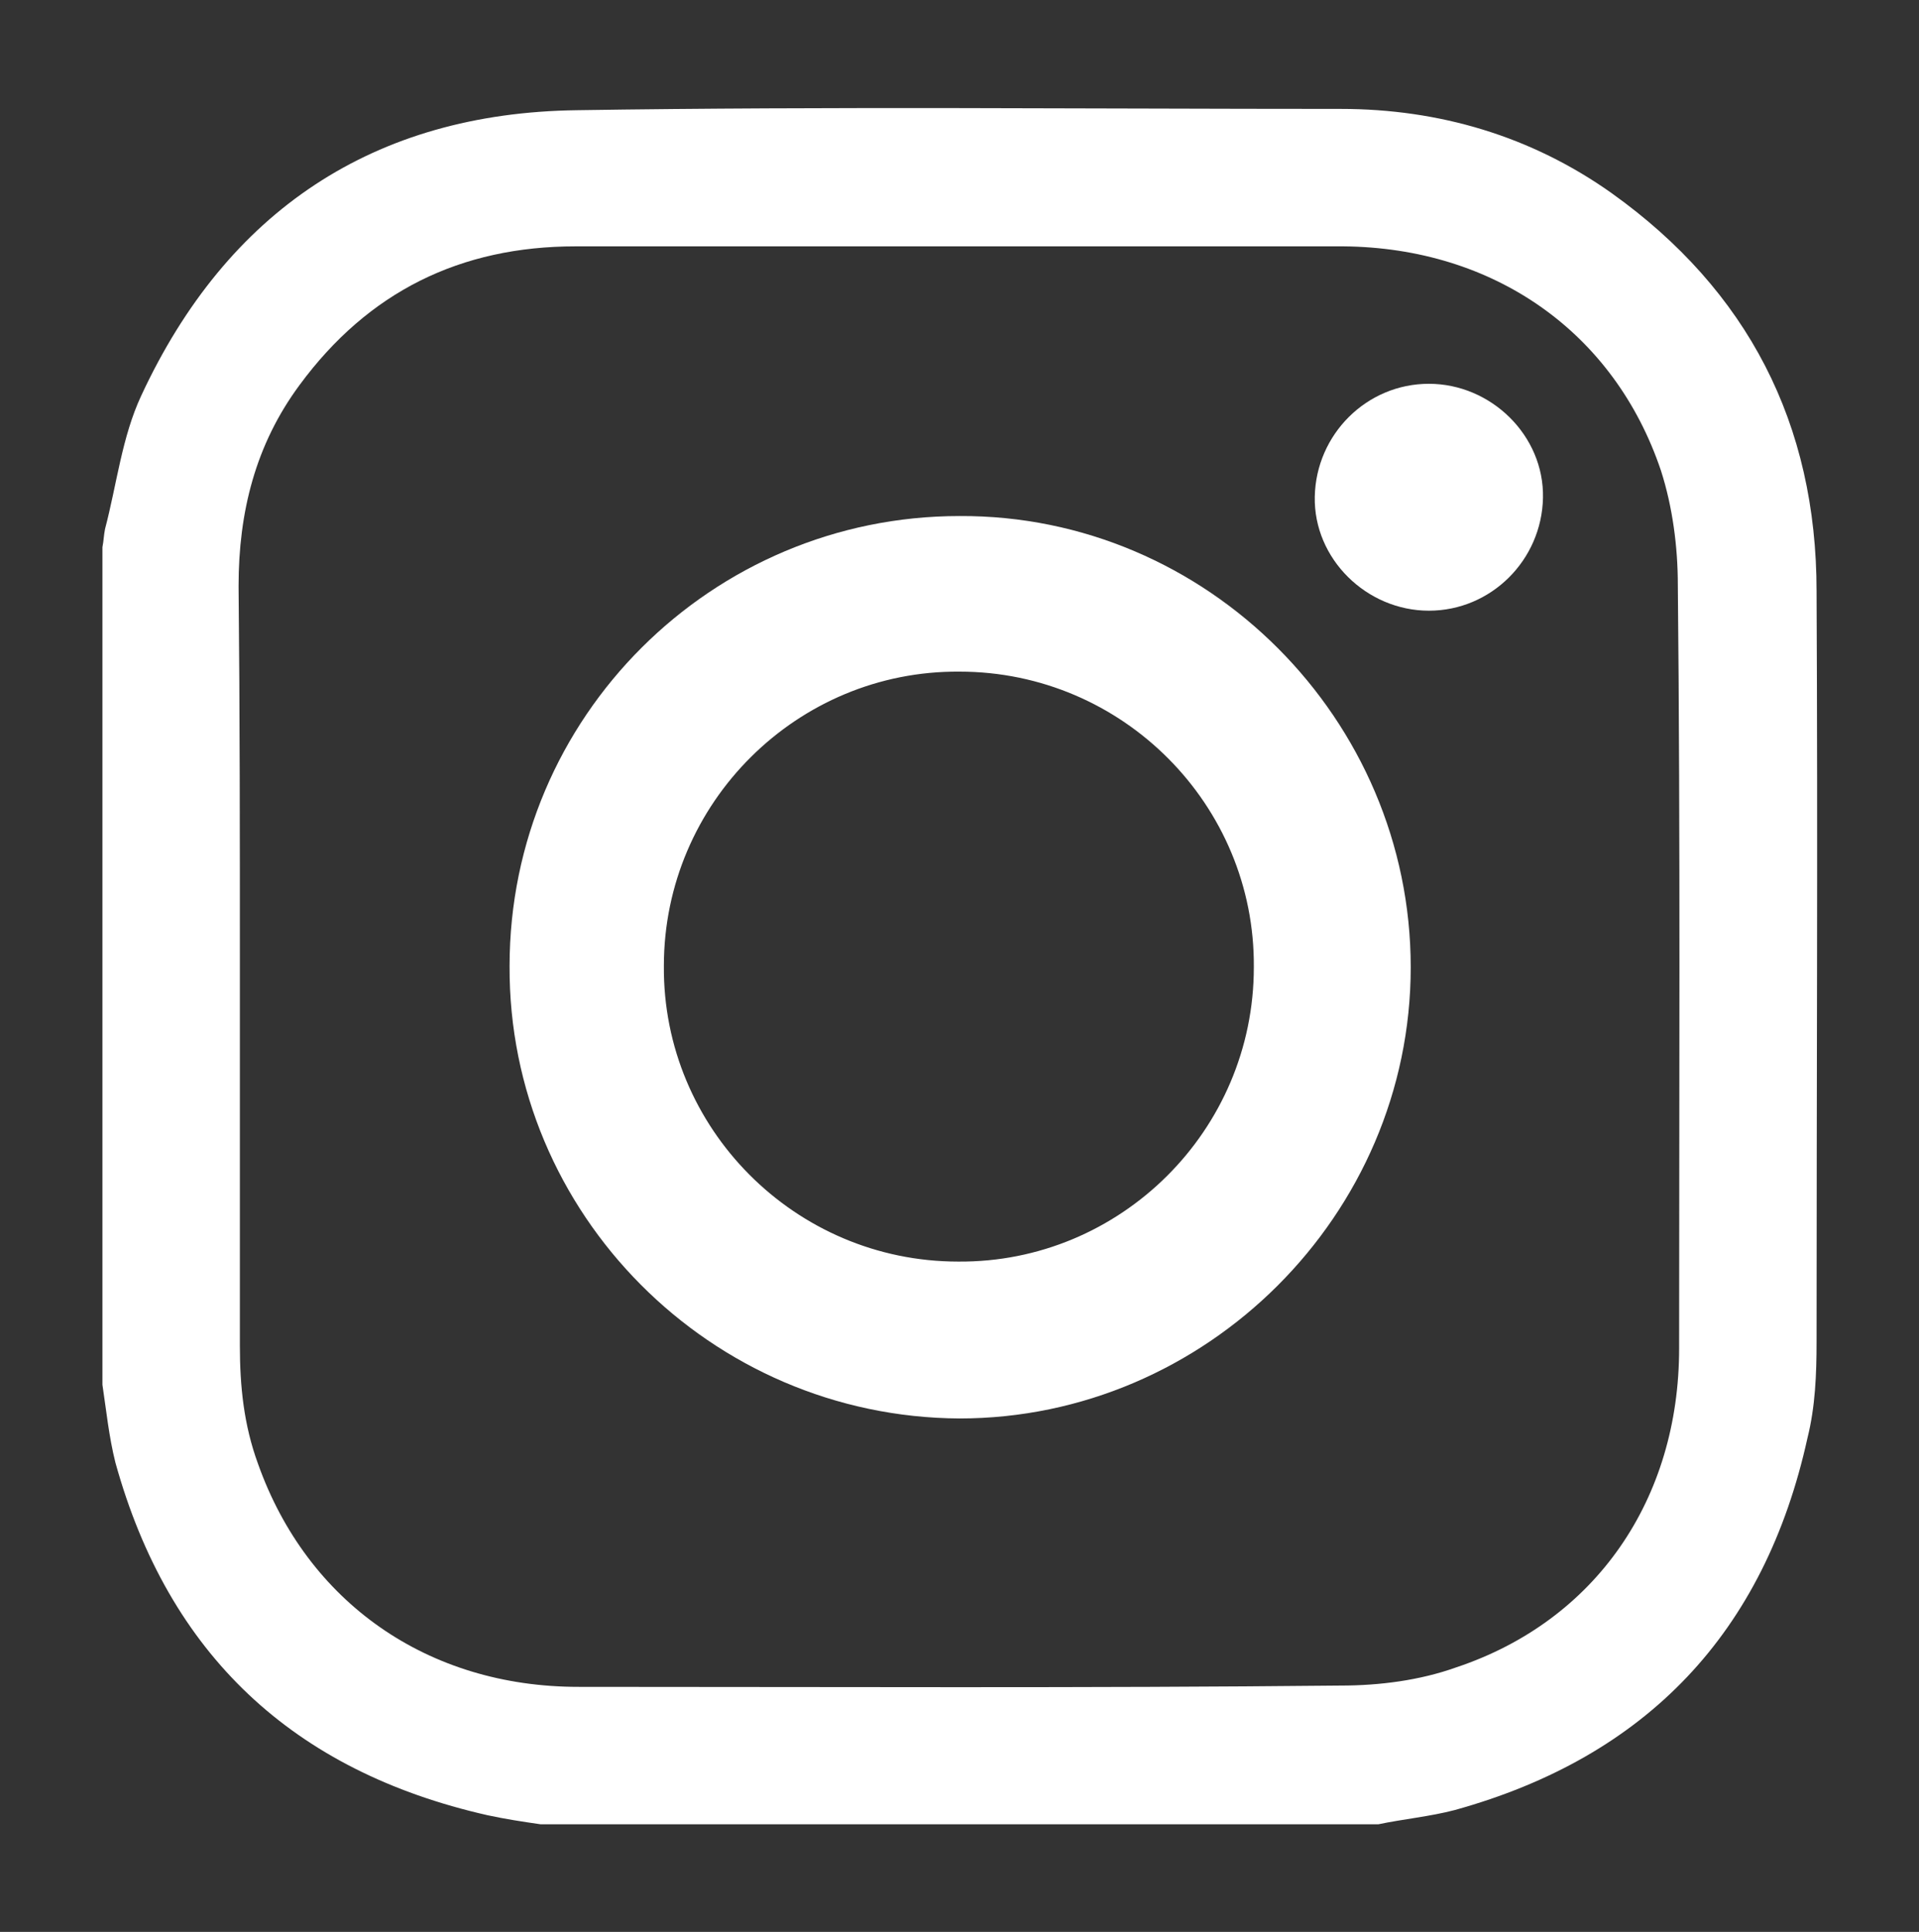 <?xml version="1.0" encoding="utf-8"?>
<!-- Generator: Adobe Illustrator 24.1.0, SVG Export Plug-In . SVG Version: 6.00 Build 0)  -->
<svg version="1.1" id="Capa_1" xmlns="http://www.w3.org/2000/svg" xmlns:xlink="http://www.w3.org/1999/xlink" x="0px" y="0px"
	 viewBox="0 0 148 149" style="enable-background:new 0 0 148 149;" xml:space="preserve">
<rect x="0" y="0" width="148" height="149" fill="#333333" stroke="none"/>
<style type="text/css">
	.st0{fill:#FFFFFF;}
</style>
<g>
	<path class="st0" d="M7.9,106.8c0-21.5,0-43,0-64.6C8,41.7,8,41.3,8.1,40.8c0.9-3.4,1.3-7.1,2.8-10.3c6.6-14.2,17.9-21.8,33.6-22
		c19.6-0.3,39.3-0.1,58.9-0.1c7.6,0,14.7,2.1,20.9,6.5c10.5,7.5,15.8,17.8,15.8,30.7c0.1,19.3,0,38.6,0,57.9c0,2.5-0.1,5-0.7,7.4
		c-3.3,15-12.4,24.6-27.2,28.7c-1.9,0.5-4,0.7-5.9,1.1c-21.5,0-43.1,0-64.6,0c-1.4-0.2-2.7-0.4-4.1-0.7c-15-3.4-24.6-12.4-28.7-27.2
		C8.4,110.8,8.2,108.8,7.9,106.8z M18.5,74.5c0,9.8,0,19.5,0,29.3c0,3.1,0.3,6.1,1.4,9.1c3.8,10.7,13.1,17.2,24.7,17.2
		c19.6,0,39.2,0.1,58.8-0.1c3,0,6.1-0.4,8.9-1.4c10.8-3.6,17.2-13,17.2-24.6c0-19.6,0.1-39.3-0.1-58.9c0-2.9-0.4-6-1.3-8.8
		c-3.6-10.7-12.9-17.2-24.5-17.3c-19.7,0-39.5,0-59.2,0c-8.9,0-16,3.5-21.3,10.7c-3.4,4.6-4.7,9.8-4.7,15.5
		C18.5,54.9,18.5,64.7,18.5,74.5z"/>
	<path class="st0" d="M108.8,74.6c0,19.1-15.8,34.8-34.8,34.8c-19.2-0.1-34.8-15.8-34.7-34.9c0-19.2,15.6-34.7,34.7-34.7
		C93.1,39.7,108.8,55.5,108.8,74.6z M74,51.8c-12.5-0.1-22.8,10.1-22.8,22.7C51.1,87,61.3,97.3,73.9,97.3
		c12.5,0.1,22.8-10.1,22.8-22.7C96.8,62.1,86.6,51.8,74,51.8z"/>
	<path class="st0" d="M110.2,29.6c4.8,0,8.9,4,8.8,8.8s-4,8.7-8.8,8.7s-8.9-4-8.8-8.8C101.5,33.5,105.4,29.6,110.2,29.6z"/>
</g>
</svg>
